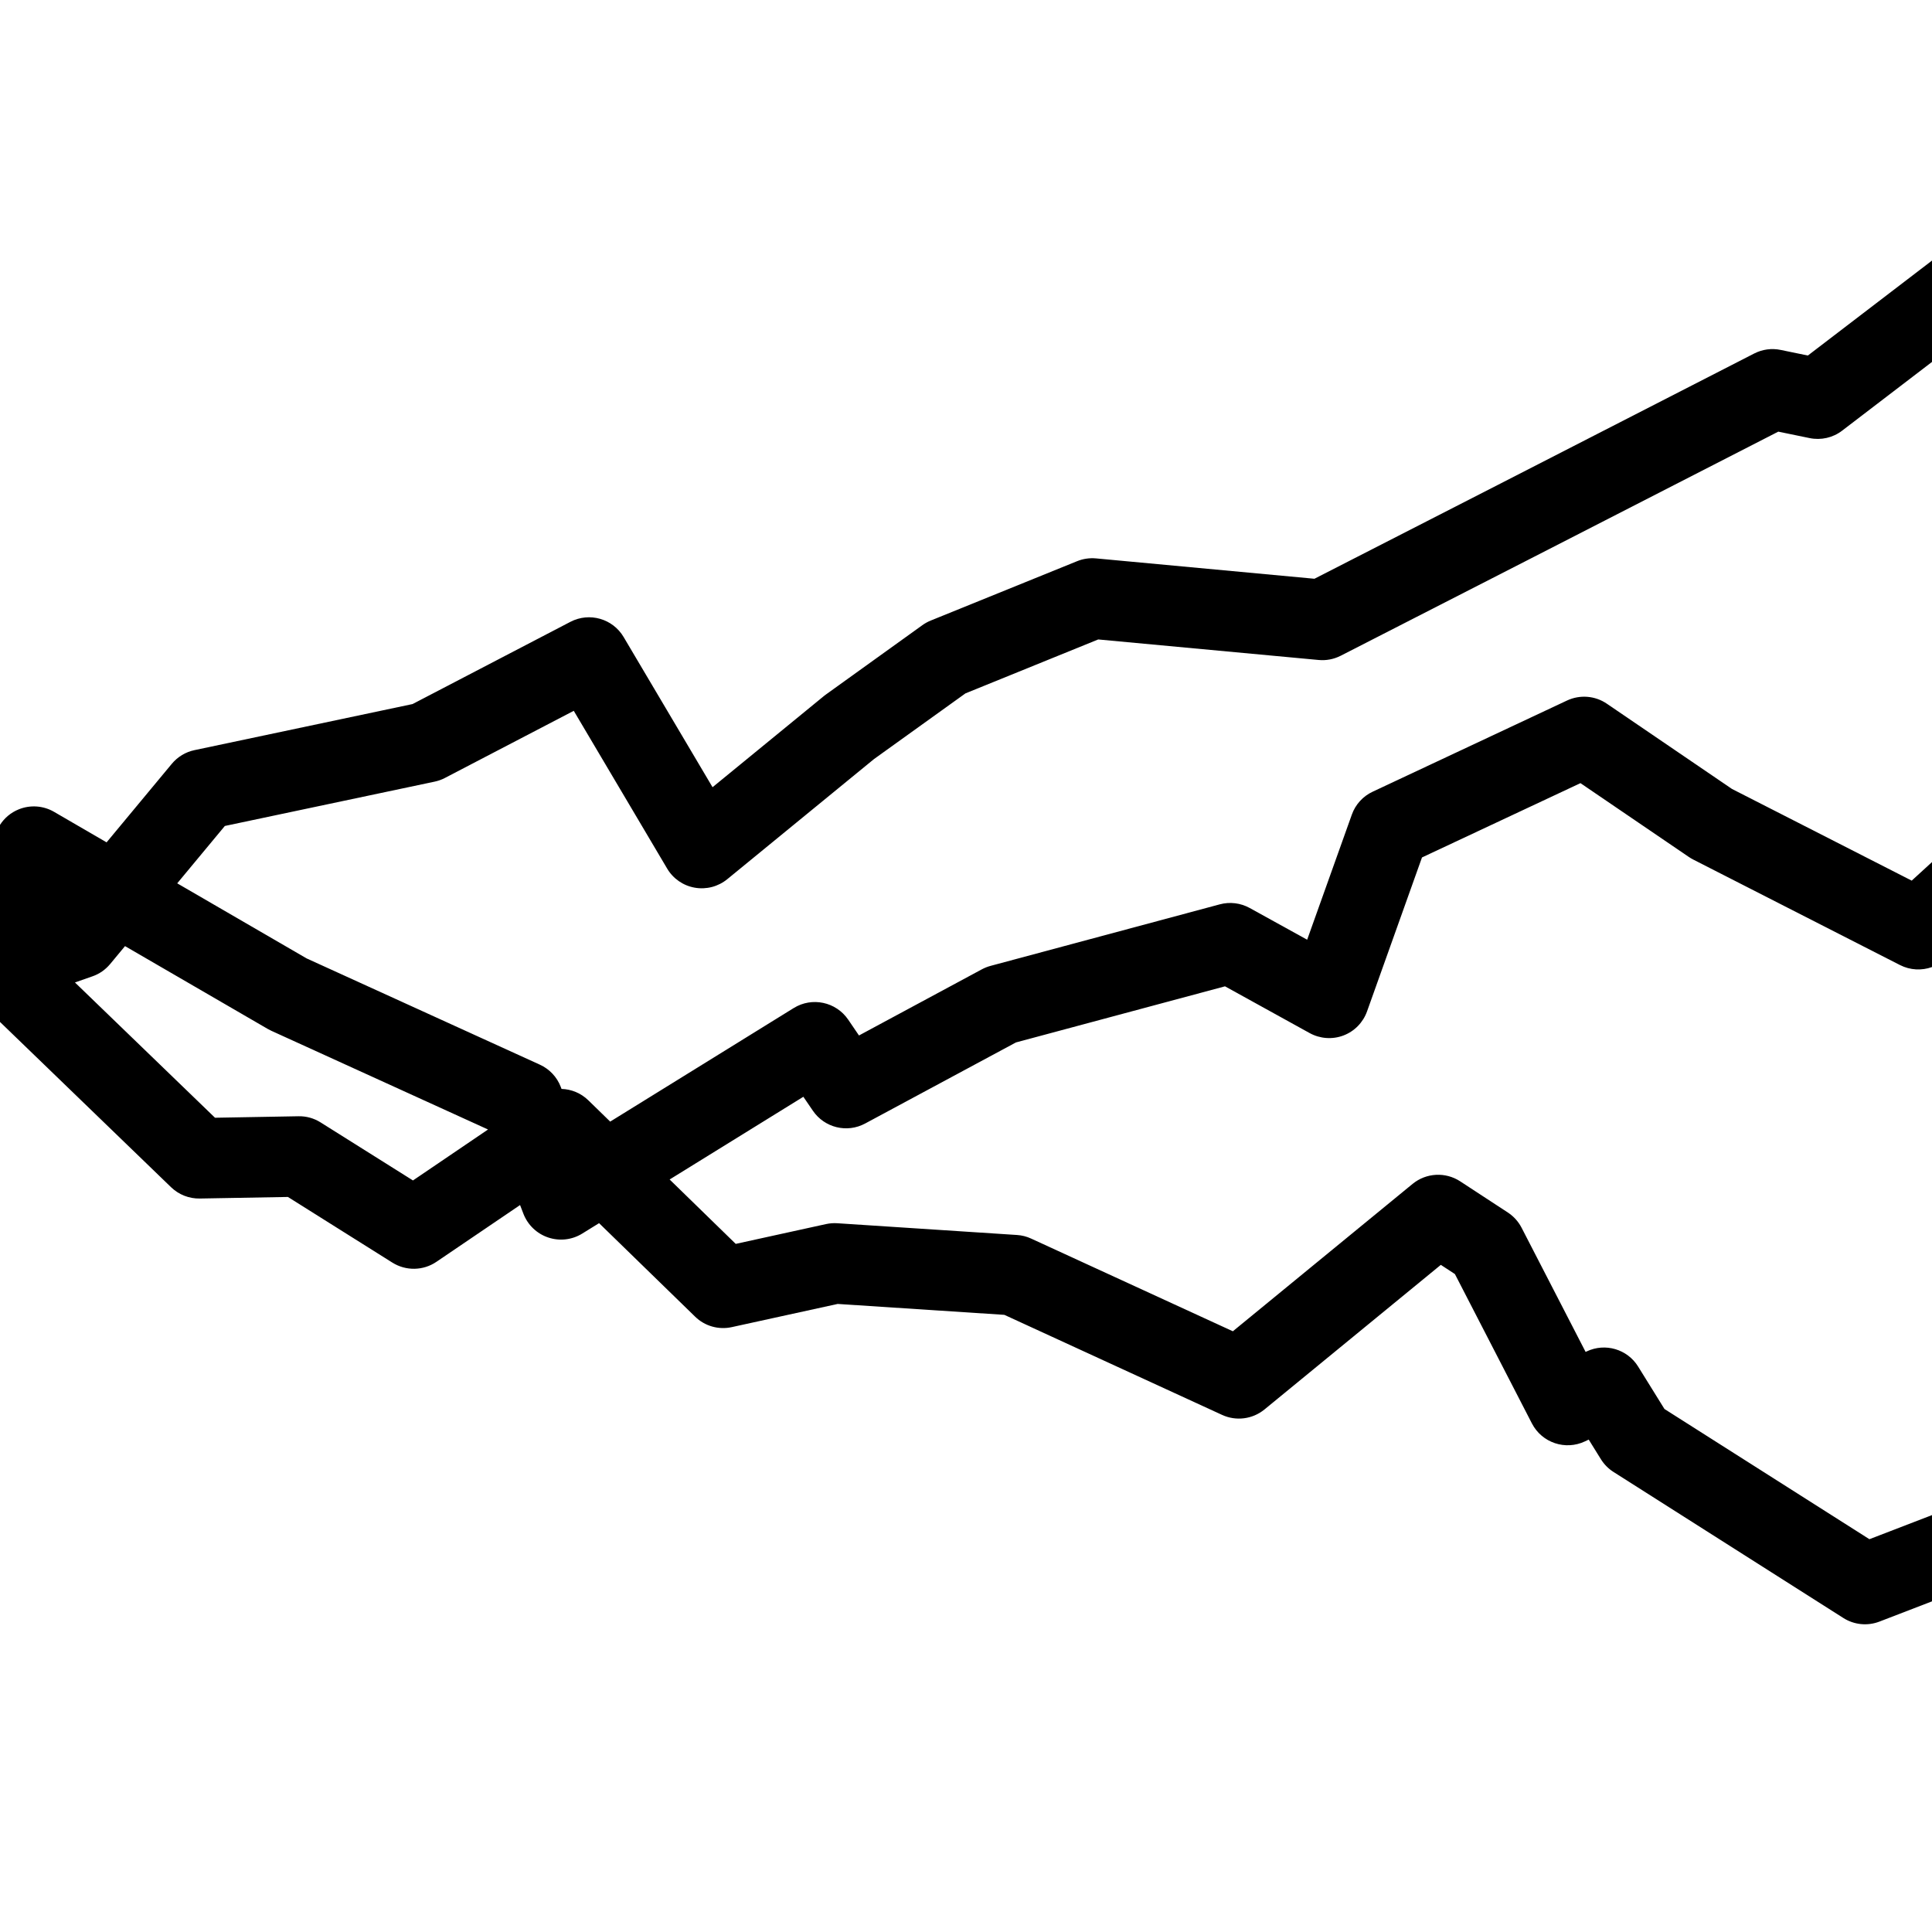 <svg viewBox="0 0 48 48" xmlns="http://www.w3.org/2000/svg" style="color-scheme: light dark;">
	<path d="M48 6.474L44.916 8.833L44.241 8.694C44.018 8.647 43.785 8.679 43.582 8.783L37.208 12.05L32.657 14.379L27.228 13.873C27.069 13.859 26.908 13.882 26.759 13.943L23.123 15.418C23.049 15.448 22.98 15.486 22.915 15.533L20.521 17.254C20.504 17.266 20.487 17.279 20.471 17.292L17.703 19.558L15.494 15.827C15.224 15.37 14.643 15.204 14.172 15.449L10.25 17.492L4.832 18.637C4.611 18.683 4.413 18.803 4.269 18.976L2.648 20.928L1.343 20.17C1.076 20.015 0.752 19.992 0.466 20.108C0.272 20.186 0.11 20.322 0 20.494V25.39L4.251 29.497C4.442 29.681 4.698 29.782 4.964 29.777L7.153 29.738L9.748 31.369C10.085 31.58 10.514 31.573 10.842 31.35L12.921 29.939L13.005 30.158C13.113 30.435 13.338 30.651 13.62 30.745C13.902 30.84 14.212 30.805 14.465 30.648L14.884 30.389L17.27 32.712C17.51 32.947 17.853 33.044 18.181 32.972L20.812 32.396L24.953 32.667L30.363 35.153C30.711 35.313 31.119 35.26 31.415 35.018L35.797 31.425L36.147 31.654L38.06 35.365C38.308 35.845 38.891 36.042 39.379 35.81L39.471 35.766L39.774 36.254C39.854 36.382 39.961 36.491 40.088 36.571L45.798 40.199C46.066 40.369 46.398 40.402 46.694 40.288L48 39.785V37.642L46.445 38.241L41.353 35.006L40.699 33.952C40.431 33.519 39.88 33.357 39.42 33.576L39.394 33.588L37.804 30.504C37.725 30.35 37.607 30.22 37.463 30.125L36.278 29.35C35.912 29.111 35.434 29.137 35.096 29.413L30.63 33.075L25.62 30.773C25.509 30.721 25.39 30.691 25.268 30.683L20.801 30.391C20.708 30.385 20.614 30.392 20.522 30.412L18.279 30.904L16.637 29.304L19.959 27.249L20.196 27.596C20.484 28.019 21.045 28.156 21.495 27.913L25.241 25.899L30.435 24.505L32.539 25.667C32.796 25.808 33.102 25.83 33.376 25.727C33.651 25.623 33.865 25.404 33.964 25.127L35.329 21.303L39.266 19.457L41.956 21.289C41.991 21.313 42.027 21.334 42.065 21.354L47.206 23.977C47.458 24.105 47.745 24.118 48 24.026V21.418L47.496 21.879L43.03 19.601L39.921 17.483C39.629 17.284 39.253 17.254 38.933 17.404L34.103 19.67C33.861 19.783 33.675 19.988 33.586 20.239L32.476 23.347L31.049 22.559C30.822 22.434 30.556 22.401 30.306 22.468L24.61 23.997C24.535 24.017 24.463 24.046 24.395 24.082L21.341 25.726L21.072 25.331C20.77 24.89 20.174 24.763 19.719 25.045L15.16 27.866L14.617 27.337C14.433 27.157 14.194 27.061 13.951 27.054L13.931 27.001C13.837 26.757 13.65 26.559 13.412 26.451L7.617 23.811L4.403 21.946L5.586 20.521L10.797 19.42C10.886 19.401 10.972 19.371 11.052 19.329L14.255 17.66L16.575 21.579C16.723 21.83 16.974 22.004 17.261 22.054C17.548 22.105 17.843 22.028 18.069 21.843L21.714 18.859L23.986 17.227L27.285 15.887L32.761 16.397C32.95 16.415 33.14 16.378 33.309 16.292L38.121 13.83L44.181 10.724L44.958 10.884C45.242 10.943 45.538 10.876 45.768 10.699L48 8.992V6.474ZM2.736 23.952L3.106 23.506L6.656 25.566C6.685 25.582 6.714 25.597 6.744 25.611L12.125 28.062L10.26 29.328L7.965 27.886C7.801 27.782 7.61 27.729 7.415 27.733L5.342 27.77L1.862 24.409L2.296 24.257C2.468 24.198 2.619 24.092 2.736 23.952Z" fill="light-dark(hsl(0 0% 40%), hsl(0 0% 80%))"/>
</svg>
